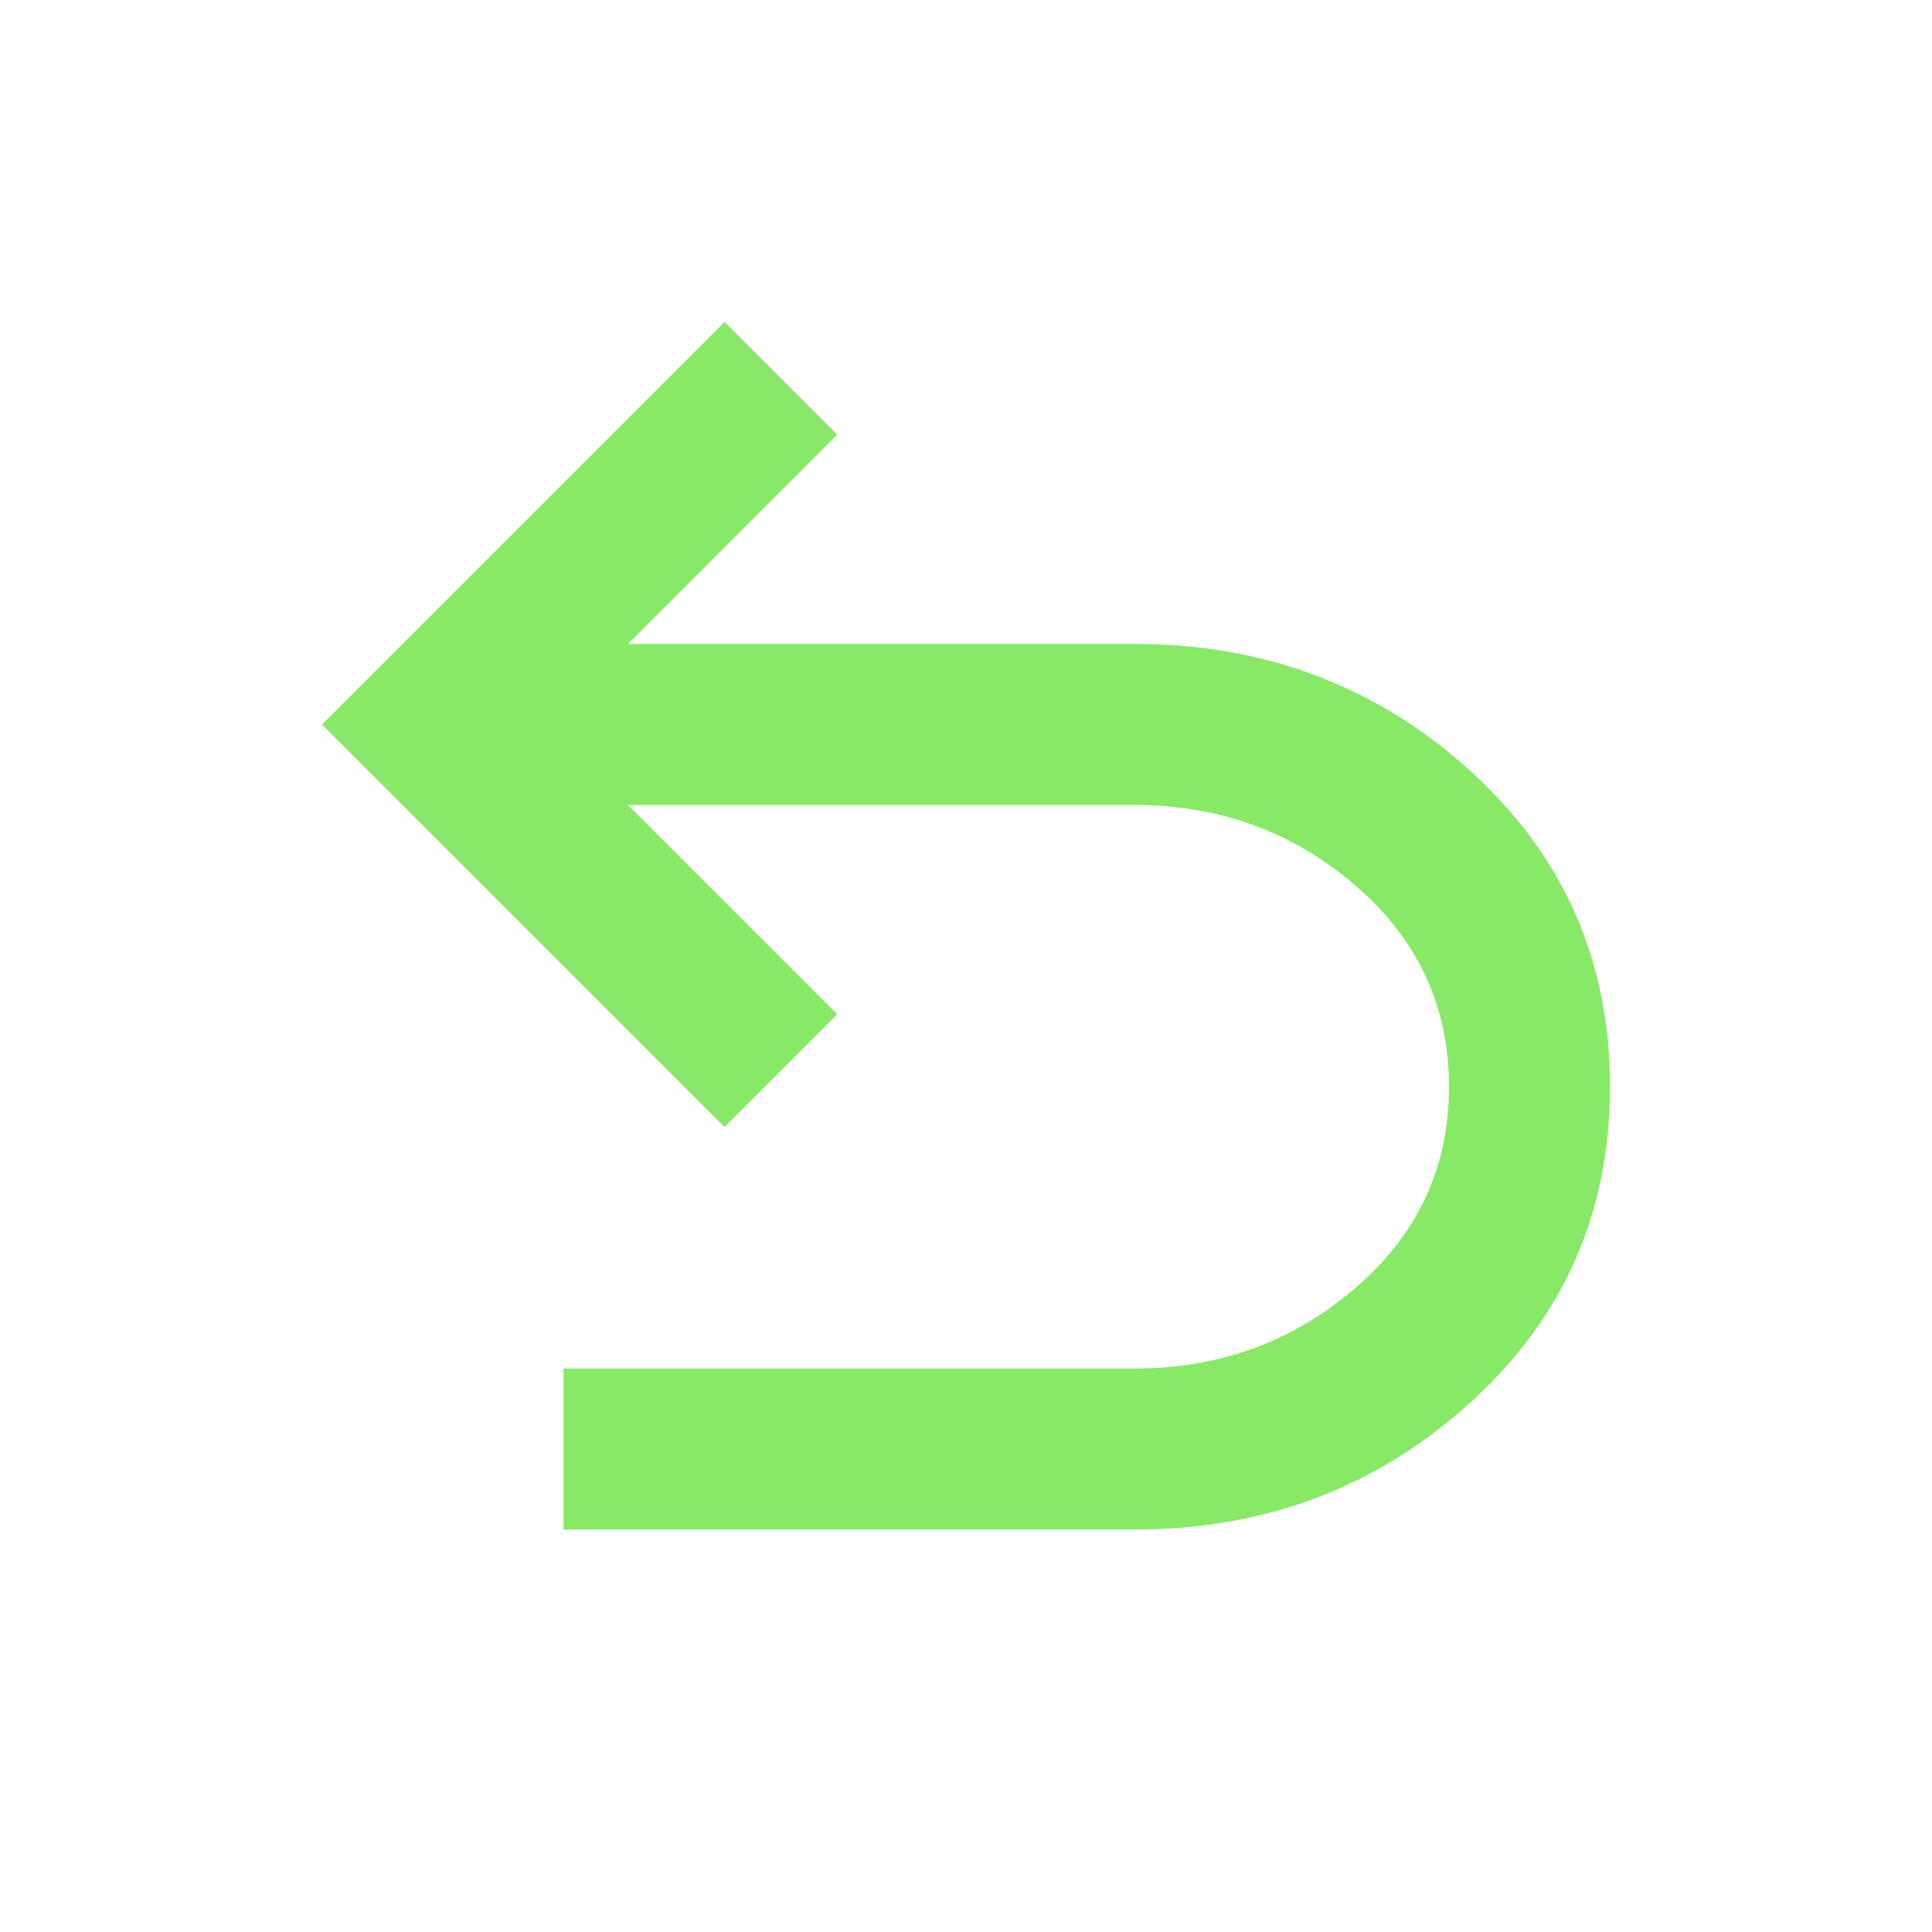 <svg xmlns="http://www.w3.org/2000/svg" height="24px" viewBox="0 -960 960 960" width="24px" fill="#87E966"><path d="M280-200v-80h284q63 0 109.5-40T720-420q0-60-46.5-100T564-560H312l104 104-56 56-200-200 200-200 56 56-104 104h252q97 0 166.5 63T800-420q0 94-69.5 157T564-200H280Z"/></svg>